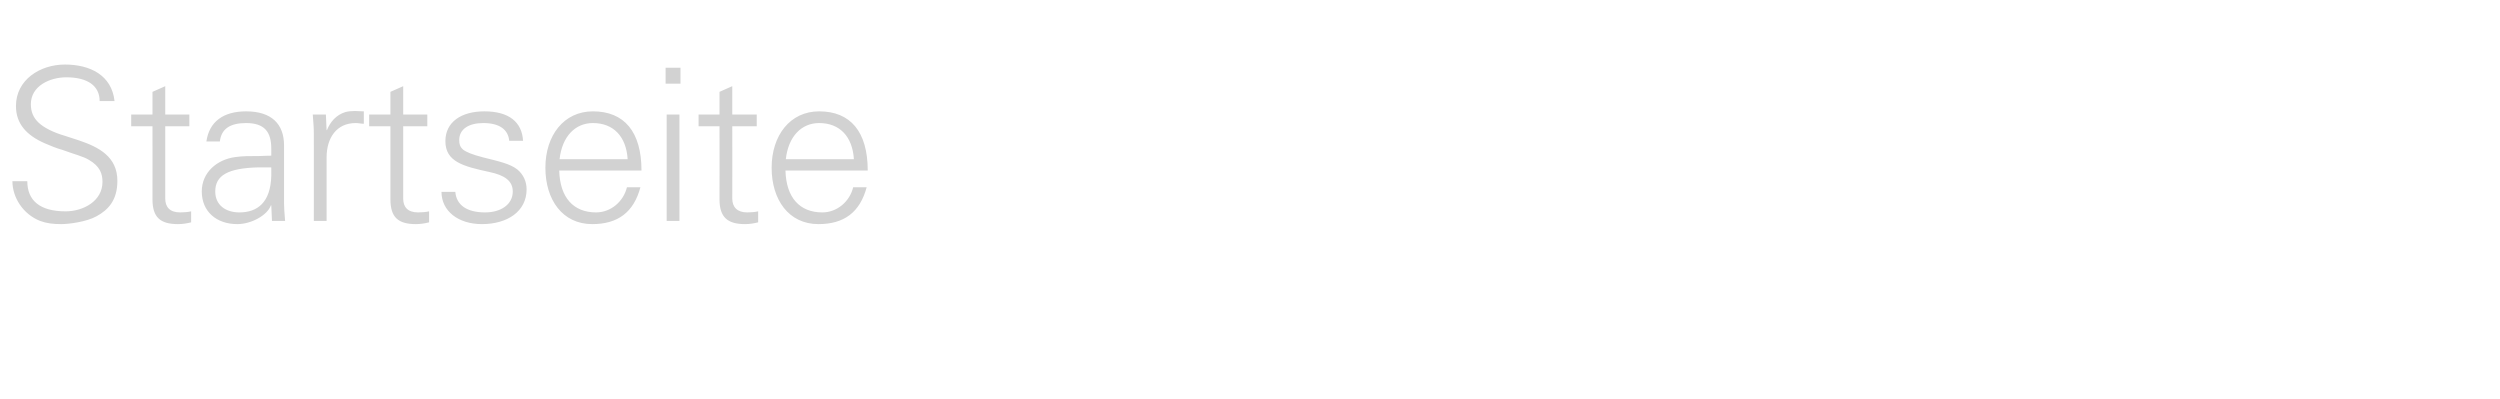 <?xml version="1.0" standalone="no"?><!DOCTYPE svg PUBLIC "-//W3C//DTD SVG 1.1//EN" "http://www.w3.org/Graphics/SVG/1.1/DTD/svg11.dtd"><svg xmlns="http://www.w3.org/2000/svg" version="1.1" width="705px" height="112.4px" viewBox="0 -19 705 112.4" style="top:-19px">  <desc>Startseite</desc>  <defs/>  <g id="Polygon307774">    <path d="M 32.3 9.5 C 32.3 9.5 28.1 9.5 28.1 9.5 C 28.1 5.2 24.7 2.8 18.7 2.8 C 14.1 2.8 8.7 5.2 8.7 10.4 C 8.7 12.5 9.4 14.2 10.9 15.6 C 12.4 17 14.9 18.3 18.3 19.3 C 18.3 19.3 22.3 20.6 22.3 20.6 C 27.9 22.5 33.1 25.2 33.1 32 C 33.1 37.5 30.5 40.2 27.2 42 C 24.3 43.6 19.3 44.2 17.3 44.2 C 15 44.2 13.2 44 11.3 43.3 C 6.5 41.4 3.5 36.7 3.5 32.1 C 3.5 32.1 7.7 32.1 7.7 32.1 C 7.7 37.5 11.2 40.6 18.5 40.6 C 23.5 40.6 28.9 37.7 28.9 32.3 C 28.9 30 28.2 27.9 25.1 26.1 C 23.5 25.1 20.9 24.5 17.7 23.3 C 15.9 22.8 14.2 22.1 12.6 21.4 C 7.6 19.2 4.5 16 4.5 10.9 C 4.5 3.5 11.3 -0.8 18.3 -0.8 C 25.4 -0.8 31.5 2.2 32.3 9.5 Z M 46.6 13.3 L 53.4 13.3 L 53.4 16.6 L 46.6 16.6 C 46.6 16.6 46.62 36.99 46.6 37 C 46.6 39.4 47.9 40.9 50.8 40.9 C 51.9 40.9 53 40.8 53.9 40.6 C 53.9 40.6 53.9 43.7 53.9 43.7 C 52.7 44 51.5 44.2 50.2 44.2 C 45.2 44.2 43 42.3 43 37.2 C 43.03 37.17 43 16.6 43 16.6 L 37 16.6 L 37 13.3 L 43 13.3 L 43 6.9 L 46.6 5.3 L 46.6 13.3 Z M 80.1 22 C 80.1 22 80.1 38.4 80.1 38.4 C 80.1 39.4 80.2 41 80.4 43.3 C 80.38 43.33 76.7 43.3 76.7 43.3 L 76.5 38.9 C 76.5 38.9 76.43 38.9 76.4 38.9 C 75.4 41.7 70.9 44.2 66.9 44.2 C 61 44.2 56.9 40.6 56.9 35 C 56.9 29.6 61.2 26 66.3 25.3 C 68.4 25 70.2 25 73.3 25 C 73.26 24.96 76.5 24.9 76.5 24.9 C 76.5 24.9 76.49 22.92 76.5 22.9 C 76.5 18.1 74.5 15.7 69.4 15.7 C 64.8 15.7 62.4 17.4 62 20.9 C 62 20.9 58.2 20.9 58.2 20.9 C 59 15.3 63 12.4 69.4 12.4 C 76.6 12.4 80.1 16 80.1 22 Z M 67.5 40.9 C 72.6 40.9 76.3 38.1 76.5 30.6 C 76.5 29.9 76.5 29.1 76.5 28.2 C 76.5 28.2 72.9 28.2 72.9 28.2 C 64.2 28.4 60.7 30.5 60.7 35 C 60.7 38.8 63.6 40.9 67.5 40.9 Z M 102.6 12.4 C 102.6 12.4 102.6 15.9 102.6 15.9 C 101.9 15.9 101.1 15.7 100.3 15.7 C 94.9 15.7 92.1 19.9 92.1 25.4 C 92.11 25.38 92.1 43.3 92.1 43.3 L 88.5 43.3 C 88.5 43.3 88.52 18.97 88.5 19 C 88.5 16.6 88.4 16.3 88.2 13.3 C 88.22 13.29 91.9 13.3 91.9 13.3 L 92.1 17.7 C 92.1 17.7 92.23 17.72 92.2 17.7 C 93.1 15.4 94.8 13.4 97.4 12.6 C 98.2 12.4 99.1 12.3 100.1 12.3 C 100.7 12.3 101.5 12.4 102.6 12.4 Z M 113.7 13.3 L 120.5 13.3 L 120.5 16.6 L 113.7 16.6 C 113.7 16.6 113.71 36.99 113.7 37 C 113.7 39.4 115 40.9 117.9 40.9 C 119 40.9 120.1 40.8 121 40.6 C 121 40.6 121 43.7 121 43.7 C 119.8 44 118.6 44.2 117.3 44.2 C 112.3 44.2 110.1 42.3 110.1 37.2 C 110.12 37.17 110.1 16.6 110.1 16.6 L 104.1 16.6 L 104.1 13.3 L 110.1 13.3 L 110.1 6.9 L 113.7 5.3 L 113.7 13.3 Z M 147.5 20.7 C 147.5 20.7 143.6 20.7 143.6 20.7 C 143.3 17.5 140.8 15.7 136.3 15.7 C 132.2 15.7 129.5 17.4 129.5 20.5 C 129.5 21.6 129.7 22.4 130.6 23.2 C 131.5 23.9 133.2 24.6 136.3 25.4 C 140.7 26.5 143.9 27.2 145.9 28.8 C 147.6 30.2 148.5 32.2 148.5 34.4 C 148.5 40.6 143.1 44.2 135.9 44.2 C 129.2 44.2 124.5 40.5 124.5 35.1 C 124.5 35.1 128.4 35.1 128.4 35.1 C 128.7 38.8 131.6 40.9 136.8 40.9 C 141.2 40.9 144.6 38.7 144.6 35 C 144.6 32 142.3 30.4 138 29.5 C 130.6 27.9 125.6 26.6 125.6 20.8 C 125.6 15.4 130.1 12.4 136.6 12.4 C 143.5 12.4 147.2 15.4 147.5 20.7 Z M 180.9 29.1 C 180.9 29.1 157.7 29.1 157.7 29.1 C 157.9 36.7 161.7 40.9 168.1 40.9 C 172.2 40.9 175.8 37.9 176.8 33.8 C 176.8 33.8 180.6 33.8 180.6 33.8 C 178.7 40.9 174.2 44.2 167 44.2 C 158.6 44.2 153.8 37.3 153.8 28.3 C 153.8 19.2 159 12.4 167.2 12.4 C 176 12.4 180.9 18.1 180.9 29.1 Z M 177 25.9 C 176.6 19.5 173 15.7 167.2 15.7 C 162.2 15.7 158.5 19.5 157.8 25.9 C 157.8 25.9 177 25.9 177 25.9 Z M 191.9 0.1 L 191.9 4.6 L 187.7 4.6 L 187.7 0.1 L 191.9 0.1 Z M 188 13.3 L 191.6 13.3 L 191.6 43.3 L 188 43.3 L 188 13.3 Z M 206.5 13.3 L 213.4 13.3 L 213.4 16.6 L 206.5 16.6 C 206.5 16.6 206.54 36.99 206.5 37 C 206.5 39.4 207.9 40.9 210.7 40.9 C 211.8 40.9 212.9 40.8 213.8 40.6 C 213.8 40.6 213.8 43.7 213.8 43.7 C 212.6 44 211.4 44.2 210.1 44.2 C 205.2 44.2 202.9 42.3 202.9 37.2 C 202.95 37.17 202.9 16.6 202.9 16.6 L 197 16.6 L 197 13.3 L 202.9 13.3 L 202.9 6.9 L 206.5 5.3 L 206.5 13.3 Z M 244.7 29.1 C 244.7 29.1 221.5 29.1 221.5 29.1 C 221.7 36.7 225.5 40.9 231.9 40.9 C 236 40.9 239.6 37.9 240.6 33.8 C 240.6 33.8 244.4 33.8 244.4 33.8 C 242.5 40.9 238 44.2 230.8 44.2 C 222.4 44.2 217.6 37.3 217.6 28.3 C 217.6 19.2 222.8 12.4 231 12.4 C 239.8 12.4 244.7 18.1 244.7 29.1 Z M 240.8 25.9 C 240.4 19.5 236.8 15.7 231 15.7 C 226 15.7 222.3 19.5 221.6 25.9 C 221.6 25.9 240.8 25.9 240.8 25.9 Z " stroke="none" fill="#d2d2d2"/>  </g></svg>